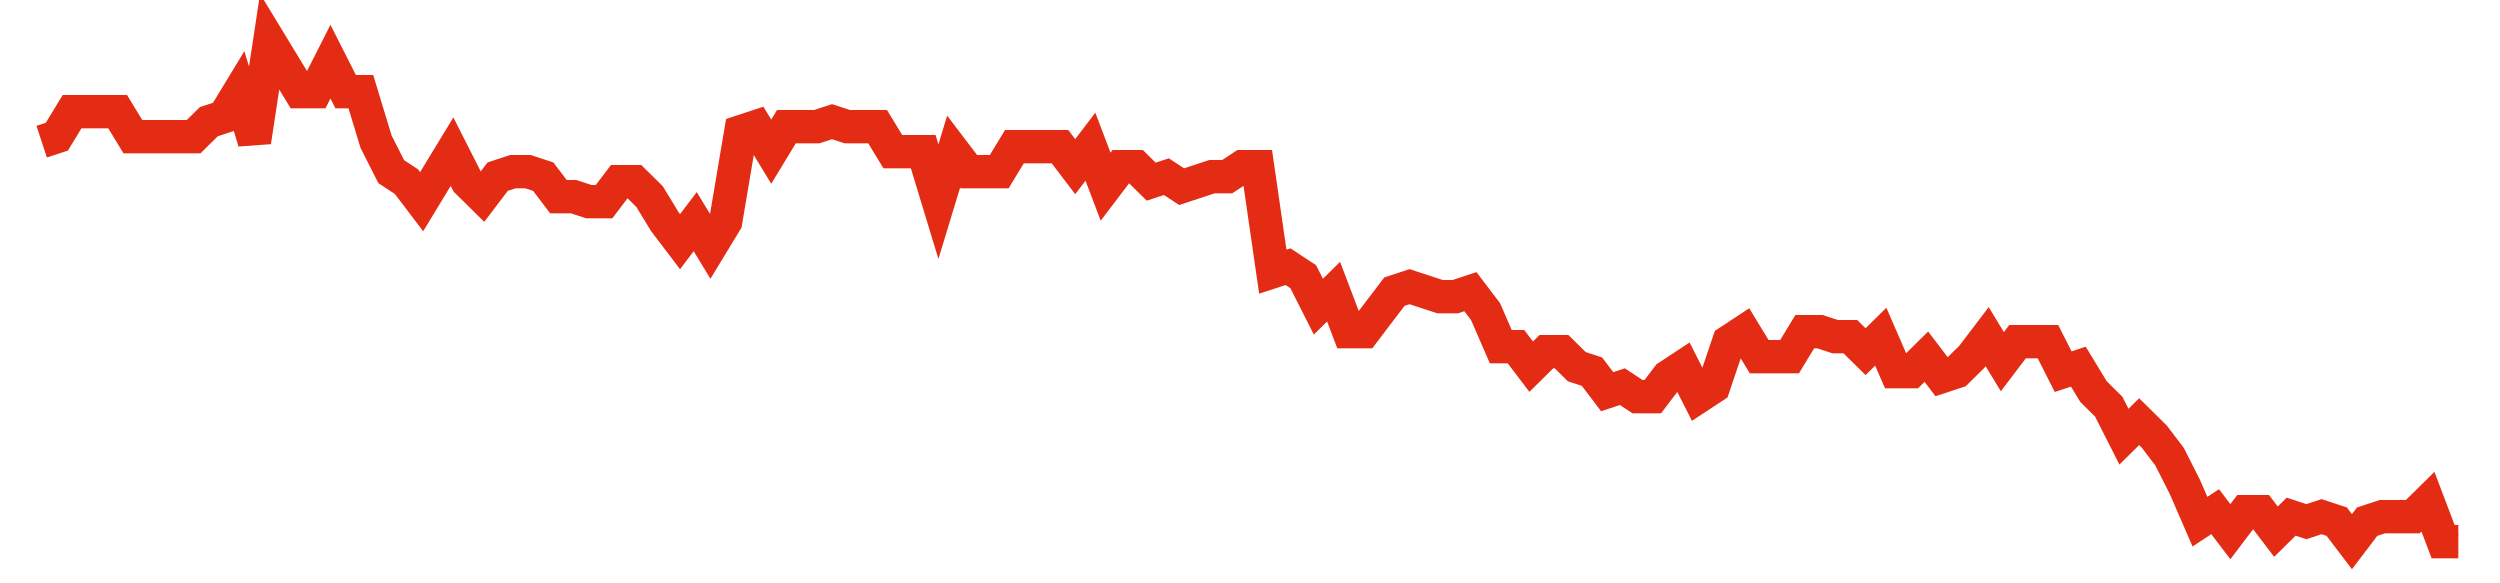 <svg width="300" height="70" viewBox="0 0 300 70" xmlns="http://www.w3.org/2000/svg">
    <path d="M 5,17 L 6.824,16.4 L 8.648,13.4 L 10.472,13.4 L 12.296,13.4 L 14.119,13.4 L 15.943,16.4 L 17.767,16.4 L 19.591,16.4 L 21.415,16.4 L 23.239,16.4 L 25.063,14.6 L 26.887,14 L 28.711,11 L 30.535,17 L 32.358,5 L 34.182,8 L 36.006,11 L 37.83,11 L 39.654,7.4 L 41.478,11 L 43.302,11 L 45.126,17 L 46.95,20.6 L 48.774,21.8 L 50.597,24.2 L 52.421,21.2 L 54.245,18.2 L 56.069,21.8 L 57.893,23.6 L 59.717,21.2 L 61.541,20.6 L 63.365,20.6 L 65.189,21.2 L 67.013,23.6 L 68.836,23.6 L 70.66,24.2 L 72.484,24.2 L 74.308,21.8 L 76.132,21.8 L 77.956,23.6 L 79.78,26.6 L 81.604,29 L 83.428,26.6 L 85.252,29.6 L 87.075,26.6 L 88.899,15.8 L 90.723,15.2 L 92.547,18.2 L 94.371,15.2 L 96.195,15.2 L 98.019,15.2 L 99.843,14.6 L 101.667,15.2 L 103.491,15.2 L 105.314,15.2 L 107.138,18.2 L 108.962,18.2 L 110.786,18.2 L 112.61,24.2 L 114.434,18.2 L 116.258,20.6 L 118.082,20.6 L 119.906,20.6 L 121.73,17.6 L 123.553,17.6 L 125.377,17.6 L 127.201,17.6 L 129.025,20 L 130.849,17.6 L 132.673,22.4 L 134.497,20 L 136.321,20 L 138.145,21.8 L 139.969,21.2 L 141.792,22.4 L 143.616,21.8 L 145.44,21.2 L 147.264,21.2 L 149.088,20 L 150.912,20 L 152.736,32.6 L 154.56,32 L 156.384,33.2 L 158.208,36.8 L 160.031,35 L 161.855,39.8 L 163.679,39.8 L 165.503,37.4 L 167.327,35 L 169.151,34.4 L 170.975,35 L 172.799,35.6 L 174.623,35.6 L 176.447,35 L 178.27,37.4 L 180.094,41.6 L 181.918,41.6 L 183.742,44 L 185.566,42.2 L 187.39,42.2 L 189.214,44 L 191.038,44.6 L 192.862,47 L 194.686,46.4 L 196.509,47.6 L 198.333,47.6 L 200.157,45.2 L 201.981,44 L 203.805,47.6 L 205.629,46.4 L 207.453,41 L 209.277,39.8 L 211.101,42.8 L 212.925,42.8 L 214.748,42.8 L 216.572,39.8 L 218.396,39.8 L 220.22,40.4 L 222.044,40.4 L 223.868,42.2 L 225.692,40.4 L 227.516,44.6 L 229.34,44.6 L 231.164,42.8 L 232.987,45.2 L 234.811,44.6 L 236.635,42.8 L 238.459,40.4 L 240.283,43.4 L 242.107,41 L 243.931,41 L 245.755,41 L 247.579,44.6 L 249.403,44 L 251.226,47 L 253.05,48.8 L 254.874,52.4 L 256.698,50.6 L 258.522,52.4 L 260.346,54.8 L 262.17,58.4 L 263.994,62.6 L 265.818,61.4 L 267.642,63.8 L 269.465,61.4 L 271.289,61.4 L 273.113,63.8 L 274.937,62 L 276.761,62.6 L 278.585,62 L 280.409,62.6 L 282.233,65 L 284.057,62.6 L 285.881,62 L 287.704,62 L 289.528,62 L 291.352,60.2 L 293.176,65 L 295,65" fill="none" stroke="#E32C13" stroke-width="4"/>
</svg>